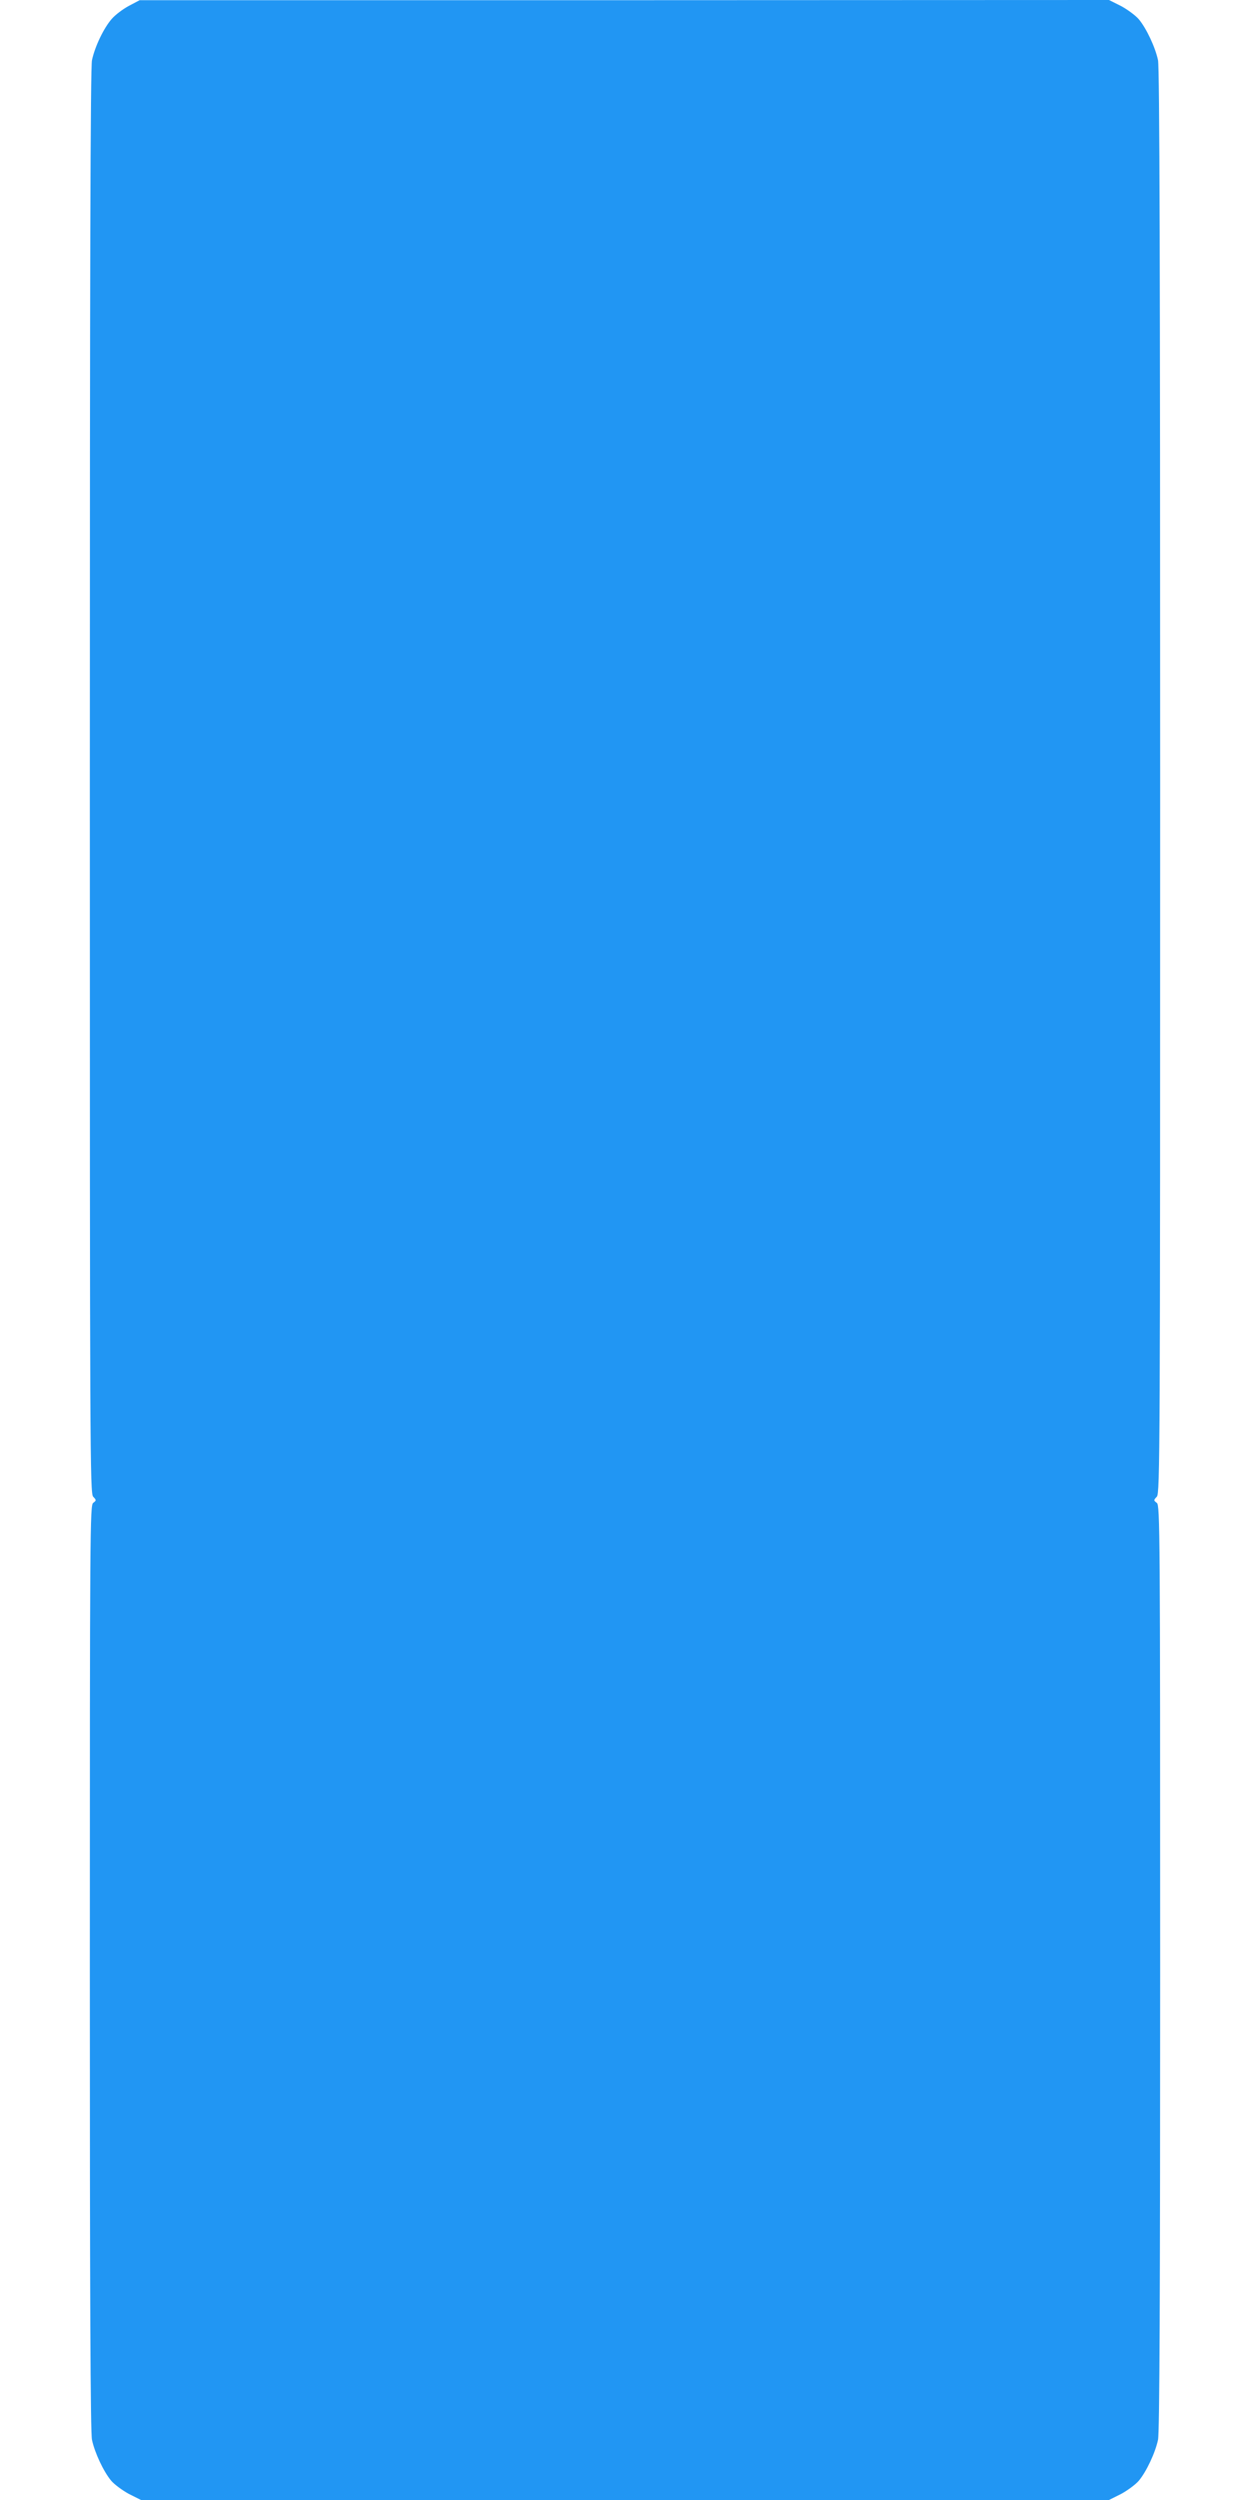 <?xml version="1.0" standalone="no"?>
<!DOCTYPE svg PUBLIC "-//W3C//DTD SVG 20010904//EN"
 "http://www.w3.org/TR/2001/REC-SVG-20010904/DTD/svg10.dtd">
<svg version="1.0" xmlns="http://www.w3.org/2000/svg"
 width="640pt" height="1280pt" viewBox="0 0 640 1280"
 preserveAspectRatio="xMidYMid meet">
<g transform="translate(0,1280) scale(0.1,-0.1)"
fill="#2196f3" stroke="none">
<path d="M660 12770 c-30 -16 -70 -46 -88 -67 -41 -47 -86 -141 -101 -211 -8
-38 -11 -1075 -11 -3694 0 -3443 1 -3642 17 -3661 17 -18 17 -19 0 -32 -16
-12 -17 -143 -17 -2378 0 -1689 3 -2381 11 -2419 14 -66 59 -162 98 -209 17
-20 58 -50 91 -68 l62 -31 2478 0 2478 0 62 31 c33 18 74 48 91 68 39 47 84
143 98 209 8 38 11 730 11 2419 0 2235 -1 2366 -17 2378 -17 13 -17 14 0 32
16 19 17 218 17 3661 0 2619 -3 3656 -11 3694 -14 66 -59 162 -98 209 -17 20
-58 50 -91 68 l-62 31 -2481 -1 -2482 0 -55 -29z"/>
</g>
</svg>
